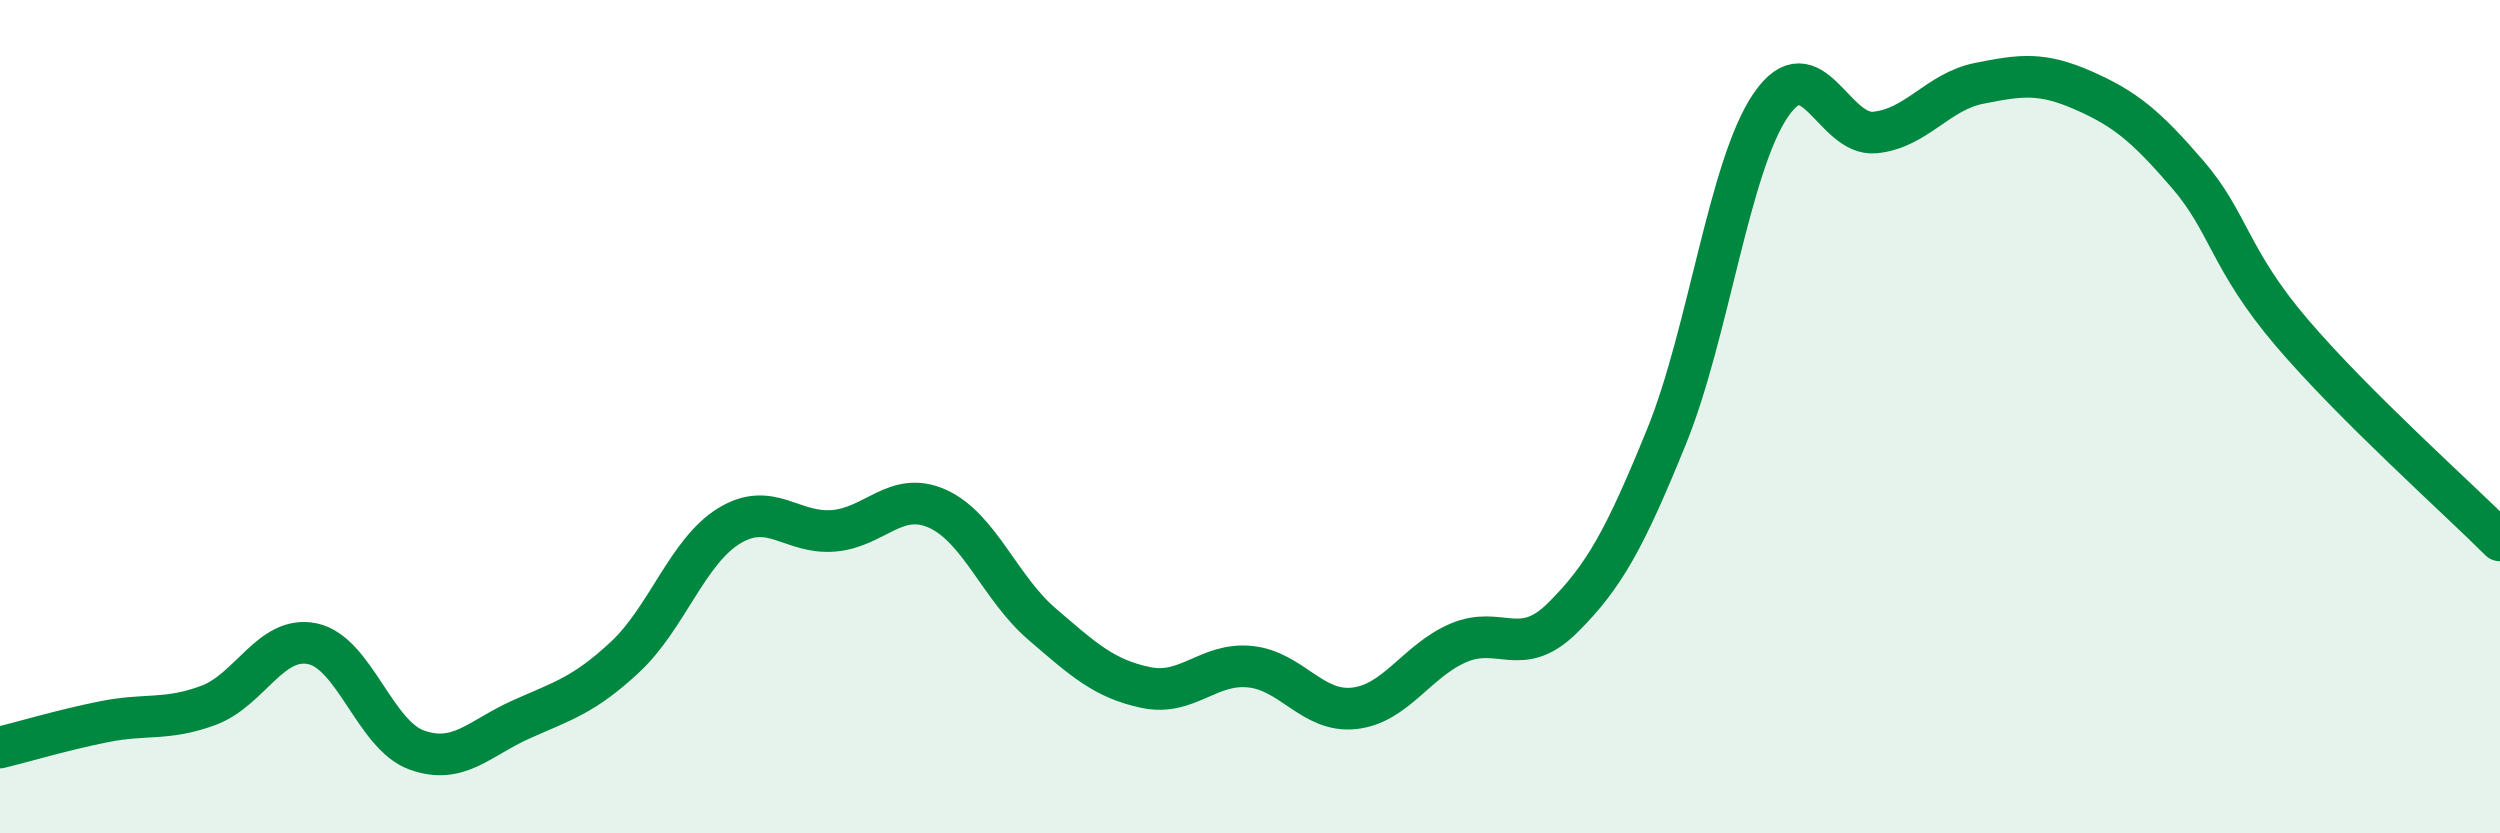 
    <svg width="60" height="20" viewBox="0 0 60 20" xmlns="http://www.w3.org/2000/svg">
      <path
        d="M 0,17.94 C 0.5,17.82 1.5,17.52 2.5,17.32 C 3.5,17.12 4,17.3 5,16.93 C 6,16.56 6.5,15.24 7.5,15.45 C 8.5,15.66 9,17.64 10,18 C 11,18.36 11.5,17.72 12.5,17.27 C 13.5,16.82 14,16.7 15,15.77 C 16,14.84 16.5,13.23 17.5,12.62 C 18.5,12.01 19,12.82 20,12.74 C 21,12.66 21.5,11.76 22.5,12.21 C 23.5,12.66 24,14.11 25,14.97 C 26,15.83 26.5,16.29 27.5,16.5 C 28.5,16.71 29,15.9 30,16 C 31,16.1 31.5,17.11 32.5,17 C 33.5,16.89 34,15.86 35,15.43 C 36,15 36.5,15.82 37.5,14.83 C 38.5,13.84 39,12.93 40,10.47 C 41,8.01 41.5,3.98 42.5,2.52 C 43.5,1.06 44,3.28 45,3.18 C 46,3.08 46.5,2.2 47.5,2 C 48.5,1.8 49,1.73 50,2.17 C 51,2.61 51.5,3.02 52.5,4.18 C 53.5,5.34 53.5,6.22 55,7.98 C 56.5,9.74 59,11.97 60,12.97L60 20L0 20Z"
        fill="#008740"
        opacity="0.1"
        stroke-linecap="round"
        stroke-linejoin="round"
      />
      <path
        d="M 0,17.94 C 0.5,17.82 1.5,17.52 2.5,17.32 C 3.5,17.12 4,17.3 5,16.93 C 6,16.56 6.5,15.24 7.5,15.45 C 8.5,15.66 9,17.64 10,18 C 11,18.36 11.5,17.72 12.5,17.27 C 13.5,16.82 14,16.7 15,15.77 C 16,14.84 16.5,13.23 17.5,12.62 C 18.5,12.01 19,12.82 20,12.74 C 21,12.66 21.5,11.76 22.5,12.21 C 23.5,12.66 24,14.11 25,14.97 C 26,15.83 26.5,16.29 27.5,16.5 C 28.5,16.71 29,15.9 30,16 C 31,16.1 31.5,17.11 32.5,17 C 33.5,16.89 34,15.86 35,15.43 C 36,15 36.5,15.82 37.5,14.83 C 38.5,13.84 39,12.93 40,10.47 C 41,8.01 41.5,3.98 42.5,2.52 C 43.5,1.06 44,3.28 45,3.18 C 46,3.08 46.5,2.2 47.5,2 C 48.5,1.8 49,1.73 50,2.17 C 51,2.61 51.5,3.02 52.5,4.18 C 53.5,5.34 53.5,6.22 55,7.98 C 56.5,9.74 59,11.97 60,12.97"
        stroke="#008740"
        stroke-width="1"
        fill="none"
        stroke-linecap="round"
        stroke-linejoin="round"
      />
    </svg>
  